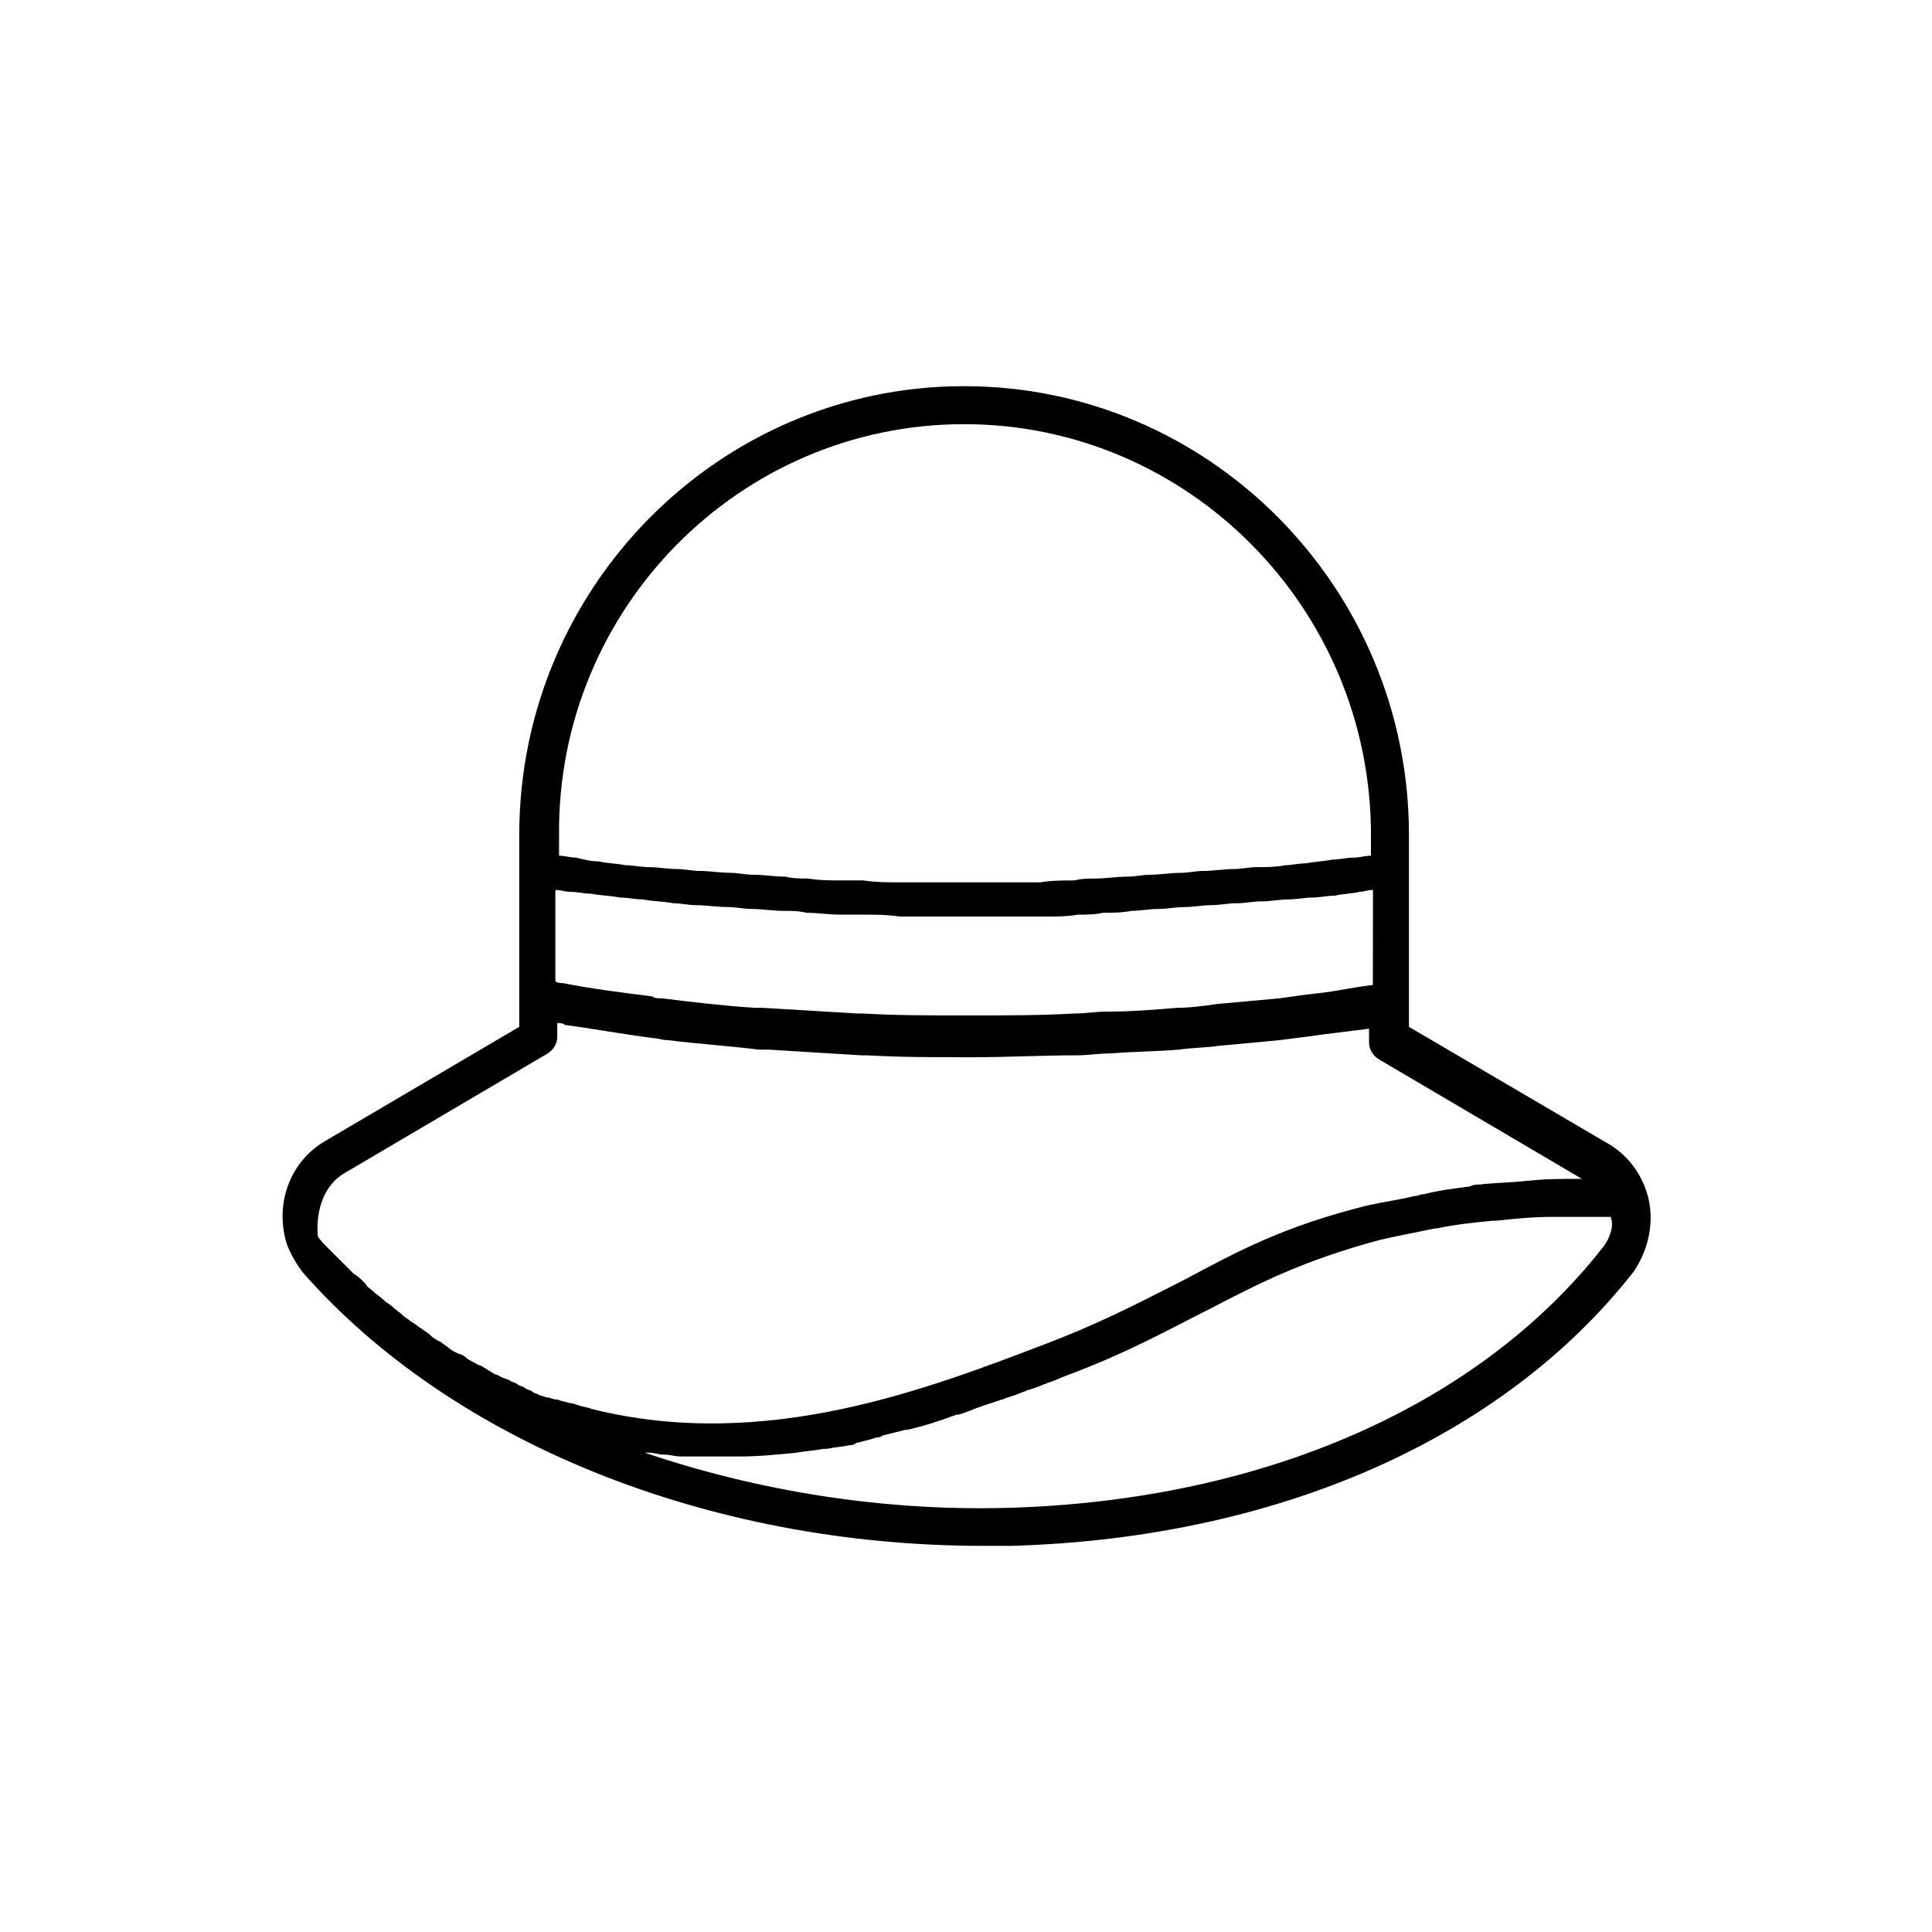 <?xml version="1.0" encoding="UTF-8"?>
<!-- Uploaded to: SVG Repo, www.svgrepo.com, Generator: SVG Repo Mixer Tools -->
<svg fill="#000000" width="800px" height="800px" version="1.1" viewBox="144 144 512 512" xmlns="http://www.w3.org/2000/svg">
 <path d="m579.86 458.44c-2.016-5.039-5.543-9.07-10.078-11.586l-52.395-30.73v-50.887c0-65.496-52.898-118.9-117.89-118.9-64.992 0-117.89 53.402-117.89 118.9v50.887l-51.387 30.23c-9.574 5.543-13.602 17.129-10.078 27.711 1.008 2.519 2.519 5.039 4.031 7.055 39.297 44.84 107.31 72.547 180.36 72.547h7.559c70.031-2.016 129.98-28.215 164.75-72.547 4.531-6.559 6.043-15.125 3.019-22.68zm-96.73-49.879c-5.543 0.504-11.082 1.008-16.625 1.512-3.527 0.504-7.055 1.008-10.578 1.008-6.047 0.504-12.09 1.008-18.641 1.008-3.023 0-5.543 0.504-8.566 0.504-9.07 0.504-18.137 0.504-27.207 0.504h-2.519c-8.566 0-17.633 0-26.199-0.504h-1.512c-8.566-0.504-16.625-1.008-25.191-1.512h-2.016c-8.062-0.504-16.625-1.512-24.688-2.519-1.008 0-2.016 0-2.519-0.504-8.062-1.008-16.121-2.016-23.68-3.527-0.504 0-1.512 0-2.016-0.504v-24.184c1.512 0 2.519 0.504 4.031 0.504 2.016 0 3.527 0.504 5.543 0.504 2.519 0.504 5.039 0.504 7.559 1.008 2.016 0 4.031 0.504 6.047 0.504 2.519 0.504 5.543 0.504 8.062 1.008 2.016 0 4.031 0.504 6.047 0.504 2.519 0 5.543 0.504 8.566 0.504 2.016 0 4.031 0.504 6.047 0.504 3.023 0 5.543 0.504 8.566 0.504 2.016 0 4.031 0 6.047 0.504 3.023 0 6.047 0.504 9.07 0.504h6.047c3.023 0 6.551 0 9.574 0.504h5.039 14.105 0.504 13.602 5.543c3.023 0 5.543 0 8.566-0.504 2.016 0 4.535 0 6.551-0.504 2.519 0 5.039 0 7.559-0.504 2.519 0 4.535-0.504 7.055-0.504 2.519 0 4.535-0.504 7.055-0.504s4.535-0.504 7.055-0.504c2.016 0 4.535-0.504 6.551-0.504 2.519 0 4.535-0.504 7.055-0.504 2.016 0 4.535-0.504 6.551-0.504 2.519 0 4.535-0.504 6.551-0.504s4.031-0.504 6.047-0.504c2.016-0.504 4.535-0.504 6.551-1.008 1.008 0 2.016-0.504 3.527-0.504l-0.031 25.191c-4.535 0.504-9.07 1.512-13.098 2.016-4.535 0.504-8.062 1.008-11.586 1.512zm-83.633-152.15c59.449 0 107.82 48.871 107.82 108.82v5.543c-1.512 0-3.023 0.504-4.535 0.504-2.016 0-3.527 0.504-5.543 0.504-2.519 0.504-4.535 0.504-7.055 1.008-2.016 0-4.031 0.504-5.543 0.504-2.519 0.504-5.039 0.504-7.559 0.504-2.016 0-4.031 0.504-6.047 0.504-2.519 0-5.543 0.504-8.062 0.504-2.016 0-4.031 0.504-6.047 0.504-2.519 0-5.543 0.504-8.062 0.504-2.016 0-4.031 0.504-6.047 0.504-3.023 0-5.543 0.504-8.566 0.504-2.016 0-3.527 0-5.543 0.504-3.023 0-6.047 0-9.07 0.504h-4.535-13.098-14.105-5.039c-3.527 0-6.551 0-10.078-0.504h-5.543c-3.023 0-6.047 0-9.07-0.504-2.016 0-4.031 0-6.047-0.504-3.023 0-5.543-0.504-8.566-0.504-2.016 0-4.031-0.504-6.047-0.504-2.519 0-5.543-0.504-8.062-0.504-2.016 0-4.031-0.504-6.047-0.504-2.519 0-5.039-0.504-7.559-0.504-2.016 0-4.031-0.504-6.047-0.504-2.519-0.504-5.039-0.504-7.055-1.008-2.016 0-4.031-0.504-6.047-1.008-1.512 0-3.023-0.504-4.535-0.504v-5.543c-0.473-59.957 47.895-108.82 107.34-108.82zm-164.24 198.5 53.906-31.742c1.512-1.008 2.519-2.519 2.519-4.535v-3.527c0.504 0 1.512 0 2.016 0.504 7.559 1.008 15.617 2.519 23.68 3.527 1.008 0 2.016 0.504 3.527 0.504 8.062 1.008 16.121 1.512 24.184 2.519h2.519c8.062 0.504 16.625 1.008 24.688 1.512h1.512c8.566 0.504 17.129 0.504 25.695 0.504h2.519c9.07 0 18.137-0.504 27.207-0.504 3.023 0 6.047-0.504 9.07-0.504 6.047-0.504 12.09-0.504 18.137-1.008 3.527-0.504 7.055-0.504 10.578-1.008 5.543-0.504 11.082-1.008 16.121-1.512 4.031-0.504 8.062-1.008 11.586-1.512 4.031-0.504 8.062-1.008 12.09-1.512v3.527c0 2.016 1.008 3.527 2.519 4.535l53.906 31.738h-1.512c-4.031 0-8.566 0-12.594 0.504h-0.504c-4.031 0.504-8.566 0.504-12.594 1.008-1.008 0-1.512 0-2.519 0.504-4.031 0.504-8.062 1.008-12.09 2.016-1.008 0-1.512 0.504-2.519 0.504-4.031 1.008-8.062 1.512-12.594 2.519-22.168 5.543-34.258 12.09-48.367 19.648-10.078 5.039-20.152 10.578-35.77 16.625-31.738 12.09-75.066 29.223-121.42 17.633-1.008-0.504-2.519-0.504-3.527-1.008-0.504 0-1.008-0.504-2.016-0.504-0.504 0-1.512-0.504-2.016-0.504-0.504 0-1.008-0.504-2.016-0.504-0.504 0-1.512-0.504-2.016-0.504-0.504 0-1.512-0.504-2.016-0.504-0.504-0.504-1.512-0.504-2.016-1.008-0.504-0.504-1.512-0.504-2.016-1.008-0.504-0.504-1.512-0.504-2.016-1.008-0.504-0.504-1.512-0.504-2.016-1.008-1.008-0.504-1.512-0.504-2.519-1.008-0.504-0.504-1.512-0.504-2.016-1.008-1.008-0.504-1.512-1.008-2.519-1.512-0.504-0.504-1.512-0.504-2.016-1.008-1.008-0.504-2.016-1.008-2.519-1.512s-1.512-1.008-2.016-1.008c-1.008-0.504-2.016-1.008-2.519-1.512-0.504-0.504-1.512-1.008-2.016-1.512-1.008-0.504-2.016-1.008-3.023-2.016-0.504-0.504-1.512-1.008-2.016-1.512-1.008-0.504-2.016-1.512-3.023-2.016-0.504-0.504-1.512-1.008-2.016-1.512-1.008-1.008-2.016-1.512-3.023-2.519-0.504-0.504-1.512-1.008-2.016-1.512-1.008-1.008-2.016-1.512-3.023-2.519-0.504-0.504-1.512-1.008-2.016-2.016-1.008-1.008-2.016-2.016-3.023-2.519-0.504-0.504-1.512-1.512-2.016-2.016-1.008-1.008-2.016-2.016-3.023-3.023-0.504-0.504-1.512-1.512-2.016-2.016-1.008-1.008-2.016-2.016-2.519-3.023-0.496-7.547 2.023-13.59 7.062-16.613zm333.52 19.648c-32.746 41.816-89.676 67.008-157.19 69.023-33.754 1.008-67.008-4.535-96.73-14.609h1.008c1.512 0 2.519 0.504 4.031 0.504s3.023 0.504 4.535 0.504h4.535 4.031 1.512 4.031 1.512c5.039 0 10.078-0.504 15.113-1.008 2.519-0.504 4.535-0.504 7.055-1.008h1.008c2.016-0.504 4.031-0.504 6.047-1.008 0.504 0 1.008 0 1.512-0.504 2.016-0.504 4.031-1.008 5.543-1.512 0.504 0 1.008 0 1.512-0.504l6.047-1.512h0.504c4.535-1.008 9.07-2.519 13.098-4.031h0.504c2.016-0.504 4.031-1.512 5.543-2.016 0.504 0 1.008-0.504 1.512-0.504 1.512-0.504 3.023-1.008 4.535-1.512 0.504 0 1.008-0.504 1.512-0.504 1.512-0.504 3.023-1.008 4.031-1.512 0.504 0 1.008-0.504 1.512-0.504 1.512-0.504 3.023-1.008 4.031-1.512 0.504 0 1.008-0.504 1.512-0.504 1.512-0.504 3.527-1.512 5.039-2.016 16.121-6.047 26.703-12.09 36.777-17.129 13.602-7.055 25.191-13.098 45.848-18.641 4.535-1.008 9.574-2.016 14.609-3.023h0.504c4.535-1.008 9.574-1.512 14.609-2.016h1.008c4.535-0.504 9.574-1.008 14.609-1.008h1.008 13.602 1.008c0.996 2.016-0.012 5.543-2.027 8.062z"/>
</svg>